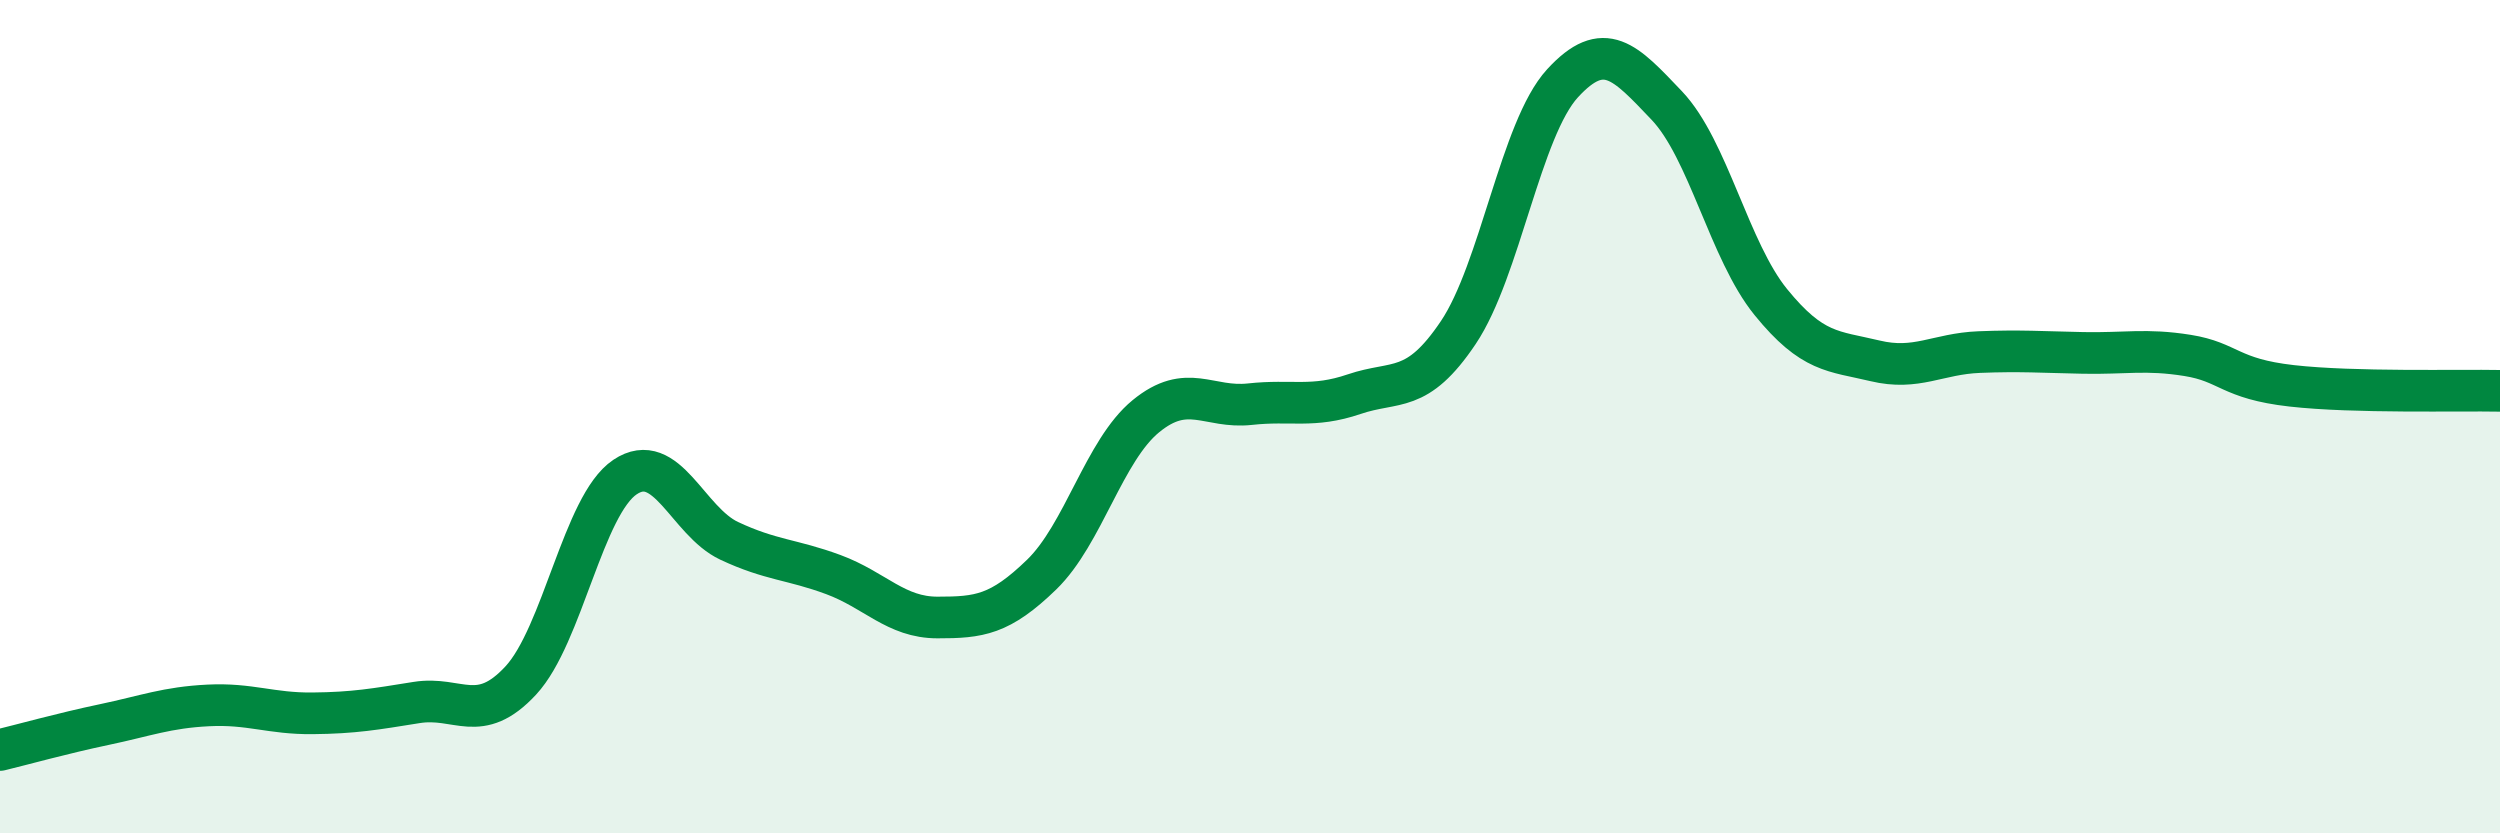 
    <svg width="60" height="20" viewBox="0 0 60 20" xmlns="http://www.w3.org/2000/svg">
      <path
        d="M 0,18 C 0.5,17.88 1.5,17.6 2.5,17.39 C 3.5,17.18 4,16.98 5,16.93 C 6,16.88 6.5,17.13 7.5,17.12 C 8.5,17.11 9,17.02 10,16.86 C 11,16.7 11.5,17.41 12.5,16.33 C 13.5,15.25 14,12.12 15,11.45 C 16,10.78 16.5,12.51 17.5,12.98 C 18.5,13.45 19,13.42 20,13.79 C 21,14.16 21.5,14.82 22.5,14.82 C 23.5,14.82 24,14.76 25,13.79 C 26,12.82 26.5,10.81 27.5,9.99 C 28.5,9.17 29,9.81 30,9.7 C 31,9.59 31.5,9.8 32.5,9.46 C 33.5,9.12 34,9.47 35,7.98 C 36,6.49 36.5,3.09 37.5,2 C 38.5,0.91 39,1.48 40,2.53 C 41,3.58 41.5,6.02 42.5,7.25 C 43.5,8.48 44,8.42 45,8.66 C 46,8.9 46.5,8.49 47.5,8.45 C 48.5,8.41 49,8.45 50,8.47 C 51,8.49 51.5,8.37 52.5,8.53 C 53.5,8.69 53.5,9.09 55,9.26 C 56.5,9.43 59,9.36 60,9.38L60 20L0 20Z"
        fill="#008740"
        opacity="0.1"
        stroke-linecap="round"
        stroke-linejoin="round"
      />
      <path
        d="M 0,18 C 0.5,17.88 1.5,17.6 2.5,17.39 C 3.5,17.18 4,16.98 5,16.93 C 6,16.88 6.5,17.13 7.5,17.12 C 8.5,17.11 9,17.02 10,16.86 C 11,16.7 11.5,17.41 12.5,16.33 C 13.5,15.25 14,12.12 15,11.45 C 16,10.78 16.5,12.51 17.5,12.98 C 18.5,13.45 19,13.42 20,13.79 C 21,14.16 21.5,14.82 22.5,14.82 C 23.5,14.82 24,14.76 25,13.79 C 26,12.82 26.5,10.81 27.5,9.99 C 28.5,9.17 29,9.81 30,9.7 C 31,9.59 31.5,9.8 32.5,9.46 C 33.5,9.12 34,9.47 35,7.98 C 36,6.49 36.5,3.09 37.5,2 C 38.5,0.91 39,1.48 40,2.53 C 41,3.58 41.5,6.02 42.5,7.25 C 43.5,8.48 44,8.42 45,8.66 C 46,8.9 46.5,8.49 47.5,8.45 C 48.5,8.41 49,8.45 50,8.47 C 51,8.49 51.5,8.37 52.5,8.53 C 53.5,8.69 53.5,9.09 55,9.26 C 56.5,9.43 59,9.36 60,9.38"
        stroke="#008740"
        stroke-width="1"
        fill="none"
        stroke-linecap="round"
        stroke-linejoin="round"
      />
    </svg>
  